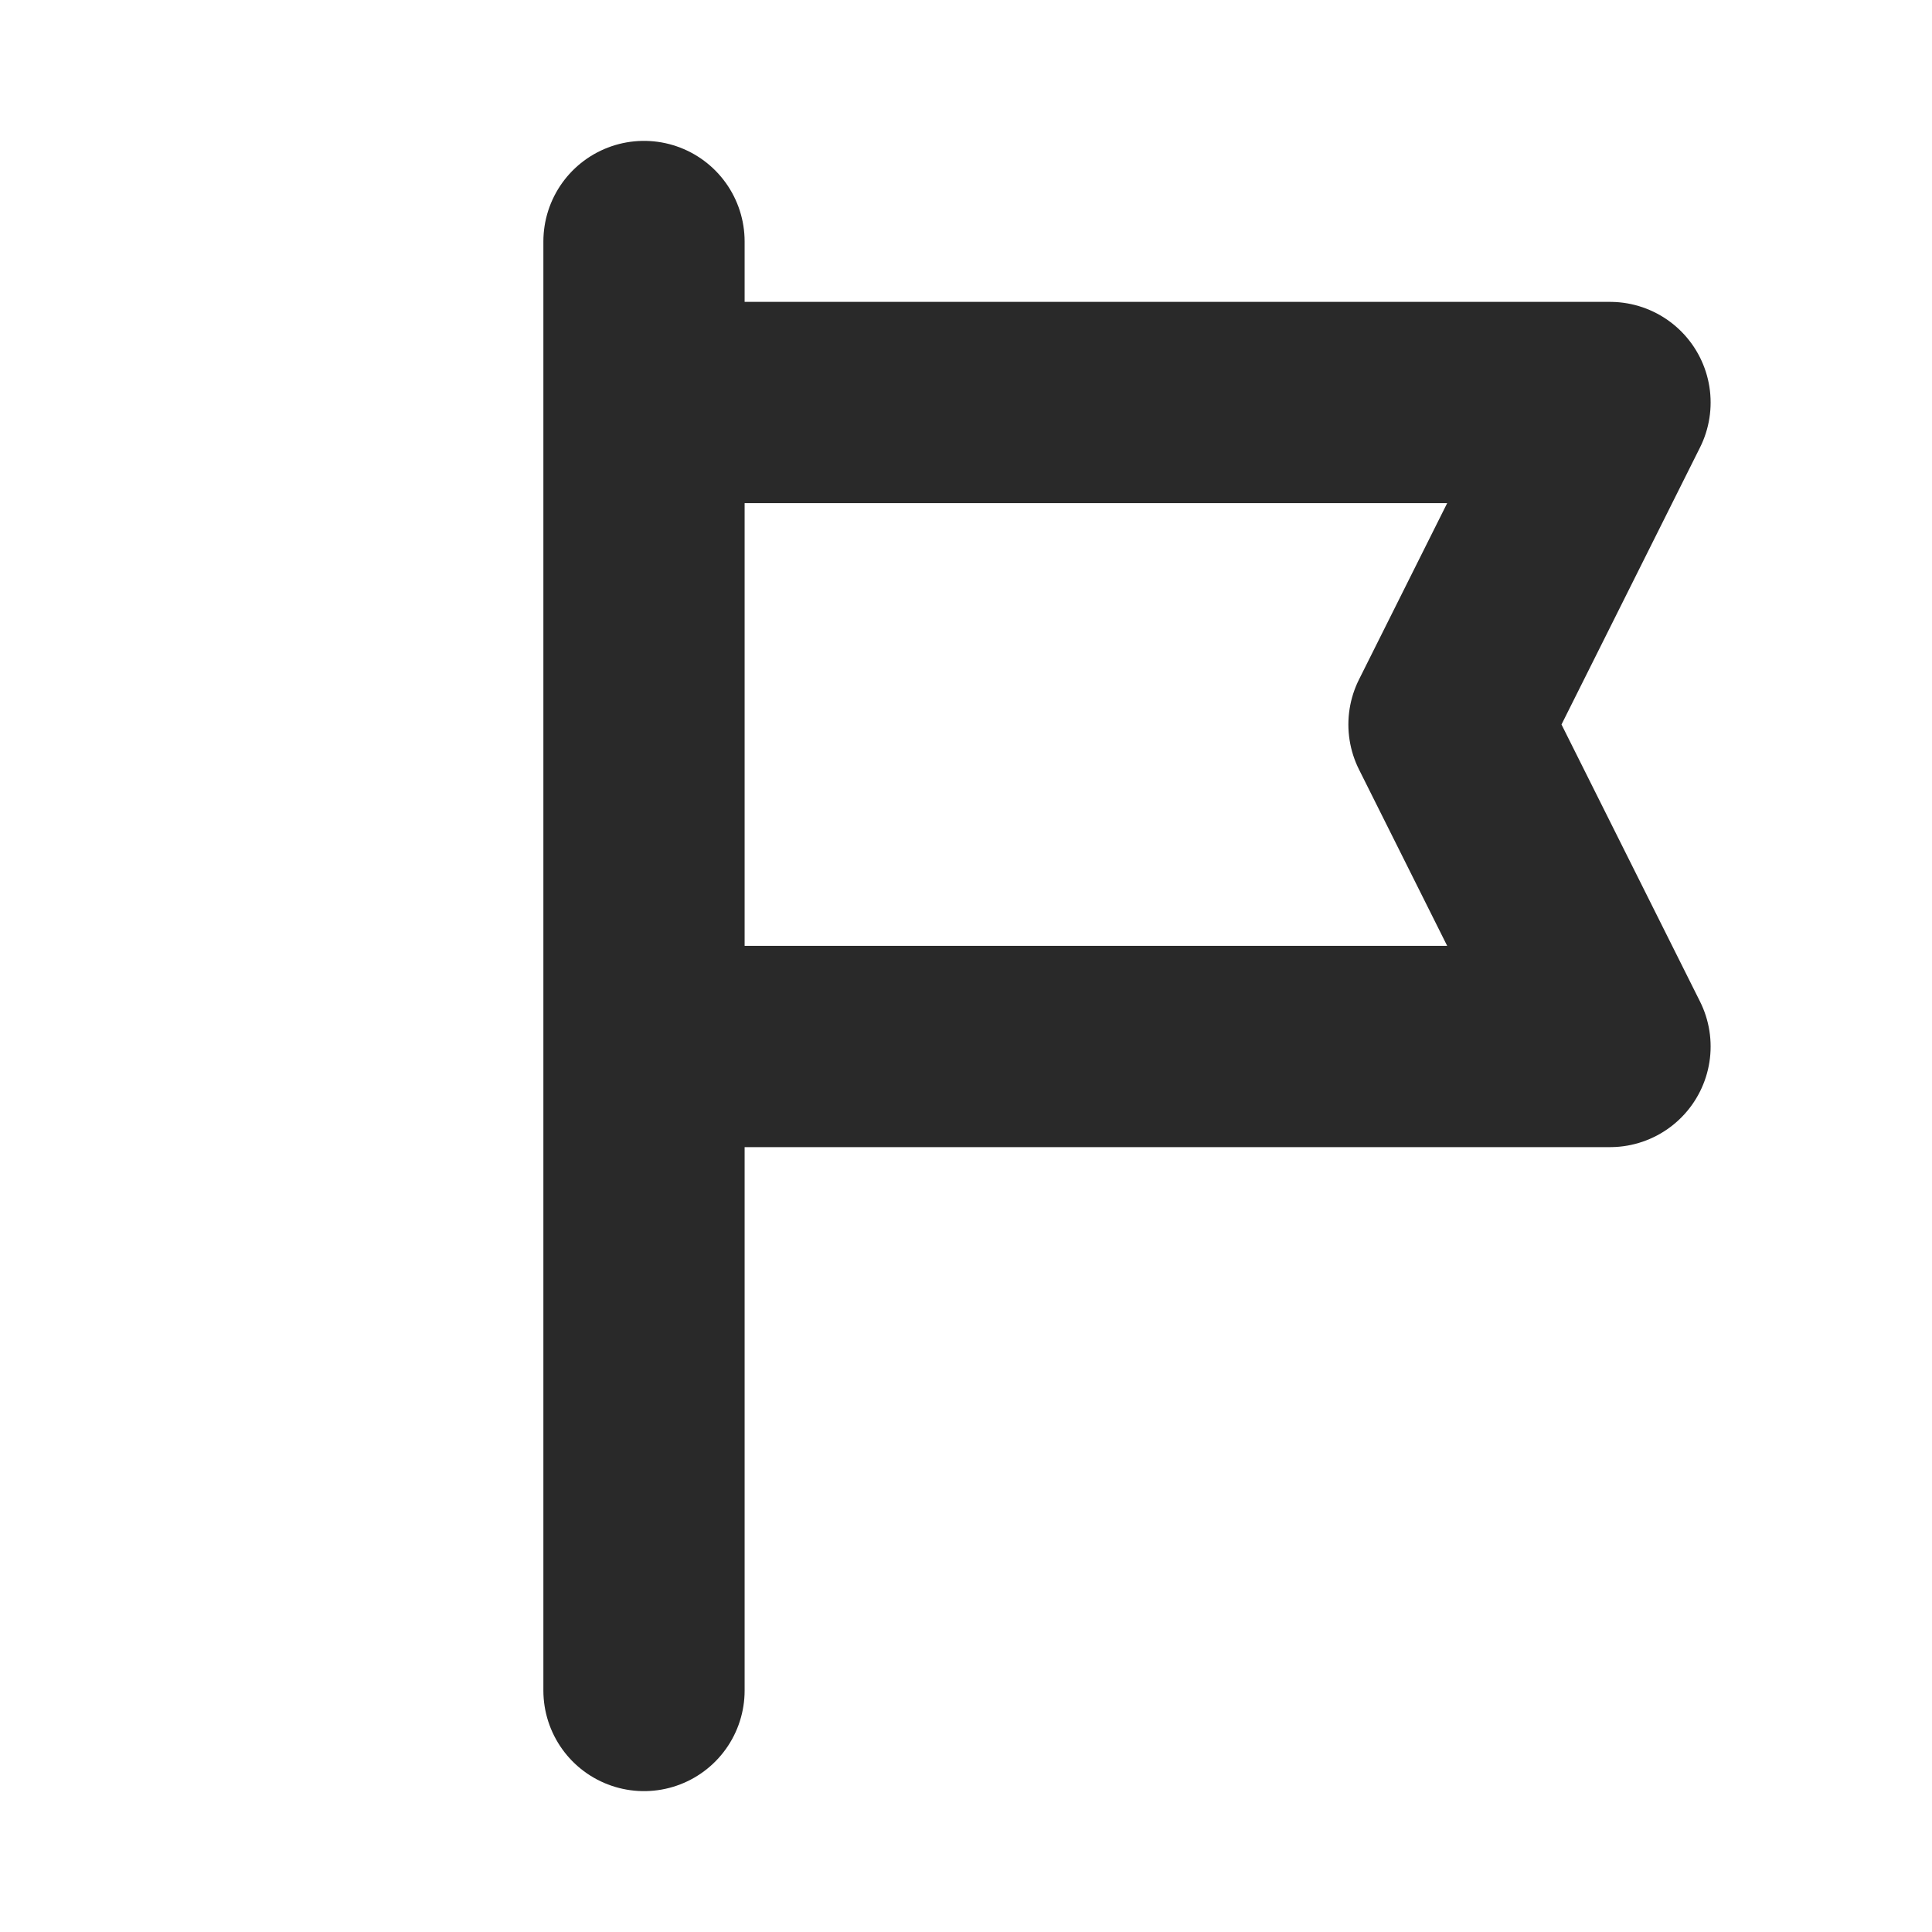<?xml version="1.0" encoding="utf-8"?><!-- Uploaded to: SVG Repo, www.svgrepo.com, Generator: SVG Repo Mixer Tools -->
<svg width="800px" height="800px" viewBox="0 0 24 24" fill="none" xmlns="http://www.w3.org/2000/svg">
<g clip-path="url(#clip0_429_11168)">
<path d="M8 3L8 5M8 21L8 13M8 5L20 5L18 9L20 13L8 13M8 5L8 13" stroke="#292929" stroke-width="2.5" stroke-linecap="round" stroke-linejoin="round"/>
</g>
<defs>
<clipPath id="clip0_429_11168">
<rect width="24" height="24" fill="white"/>
</clipPath>
</defs>
</svg>